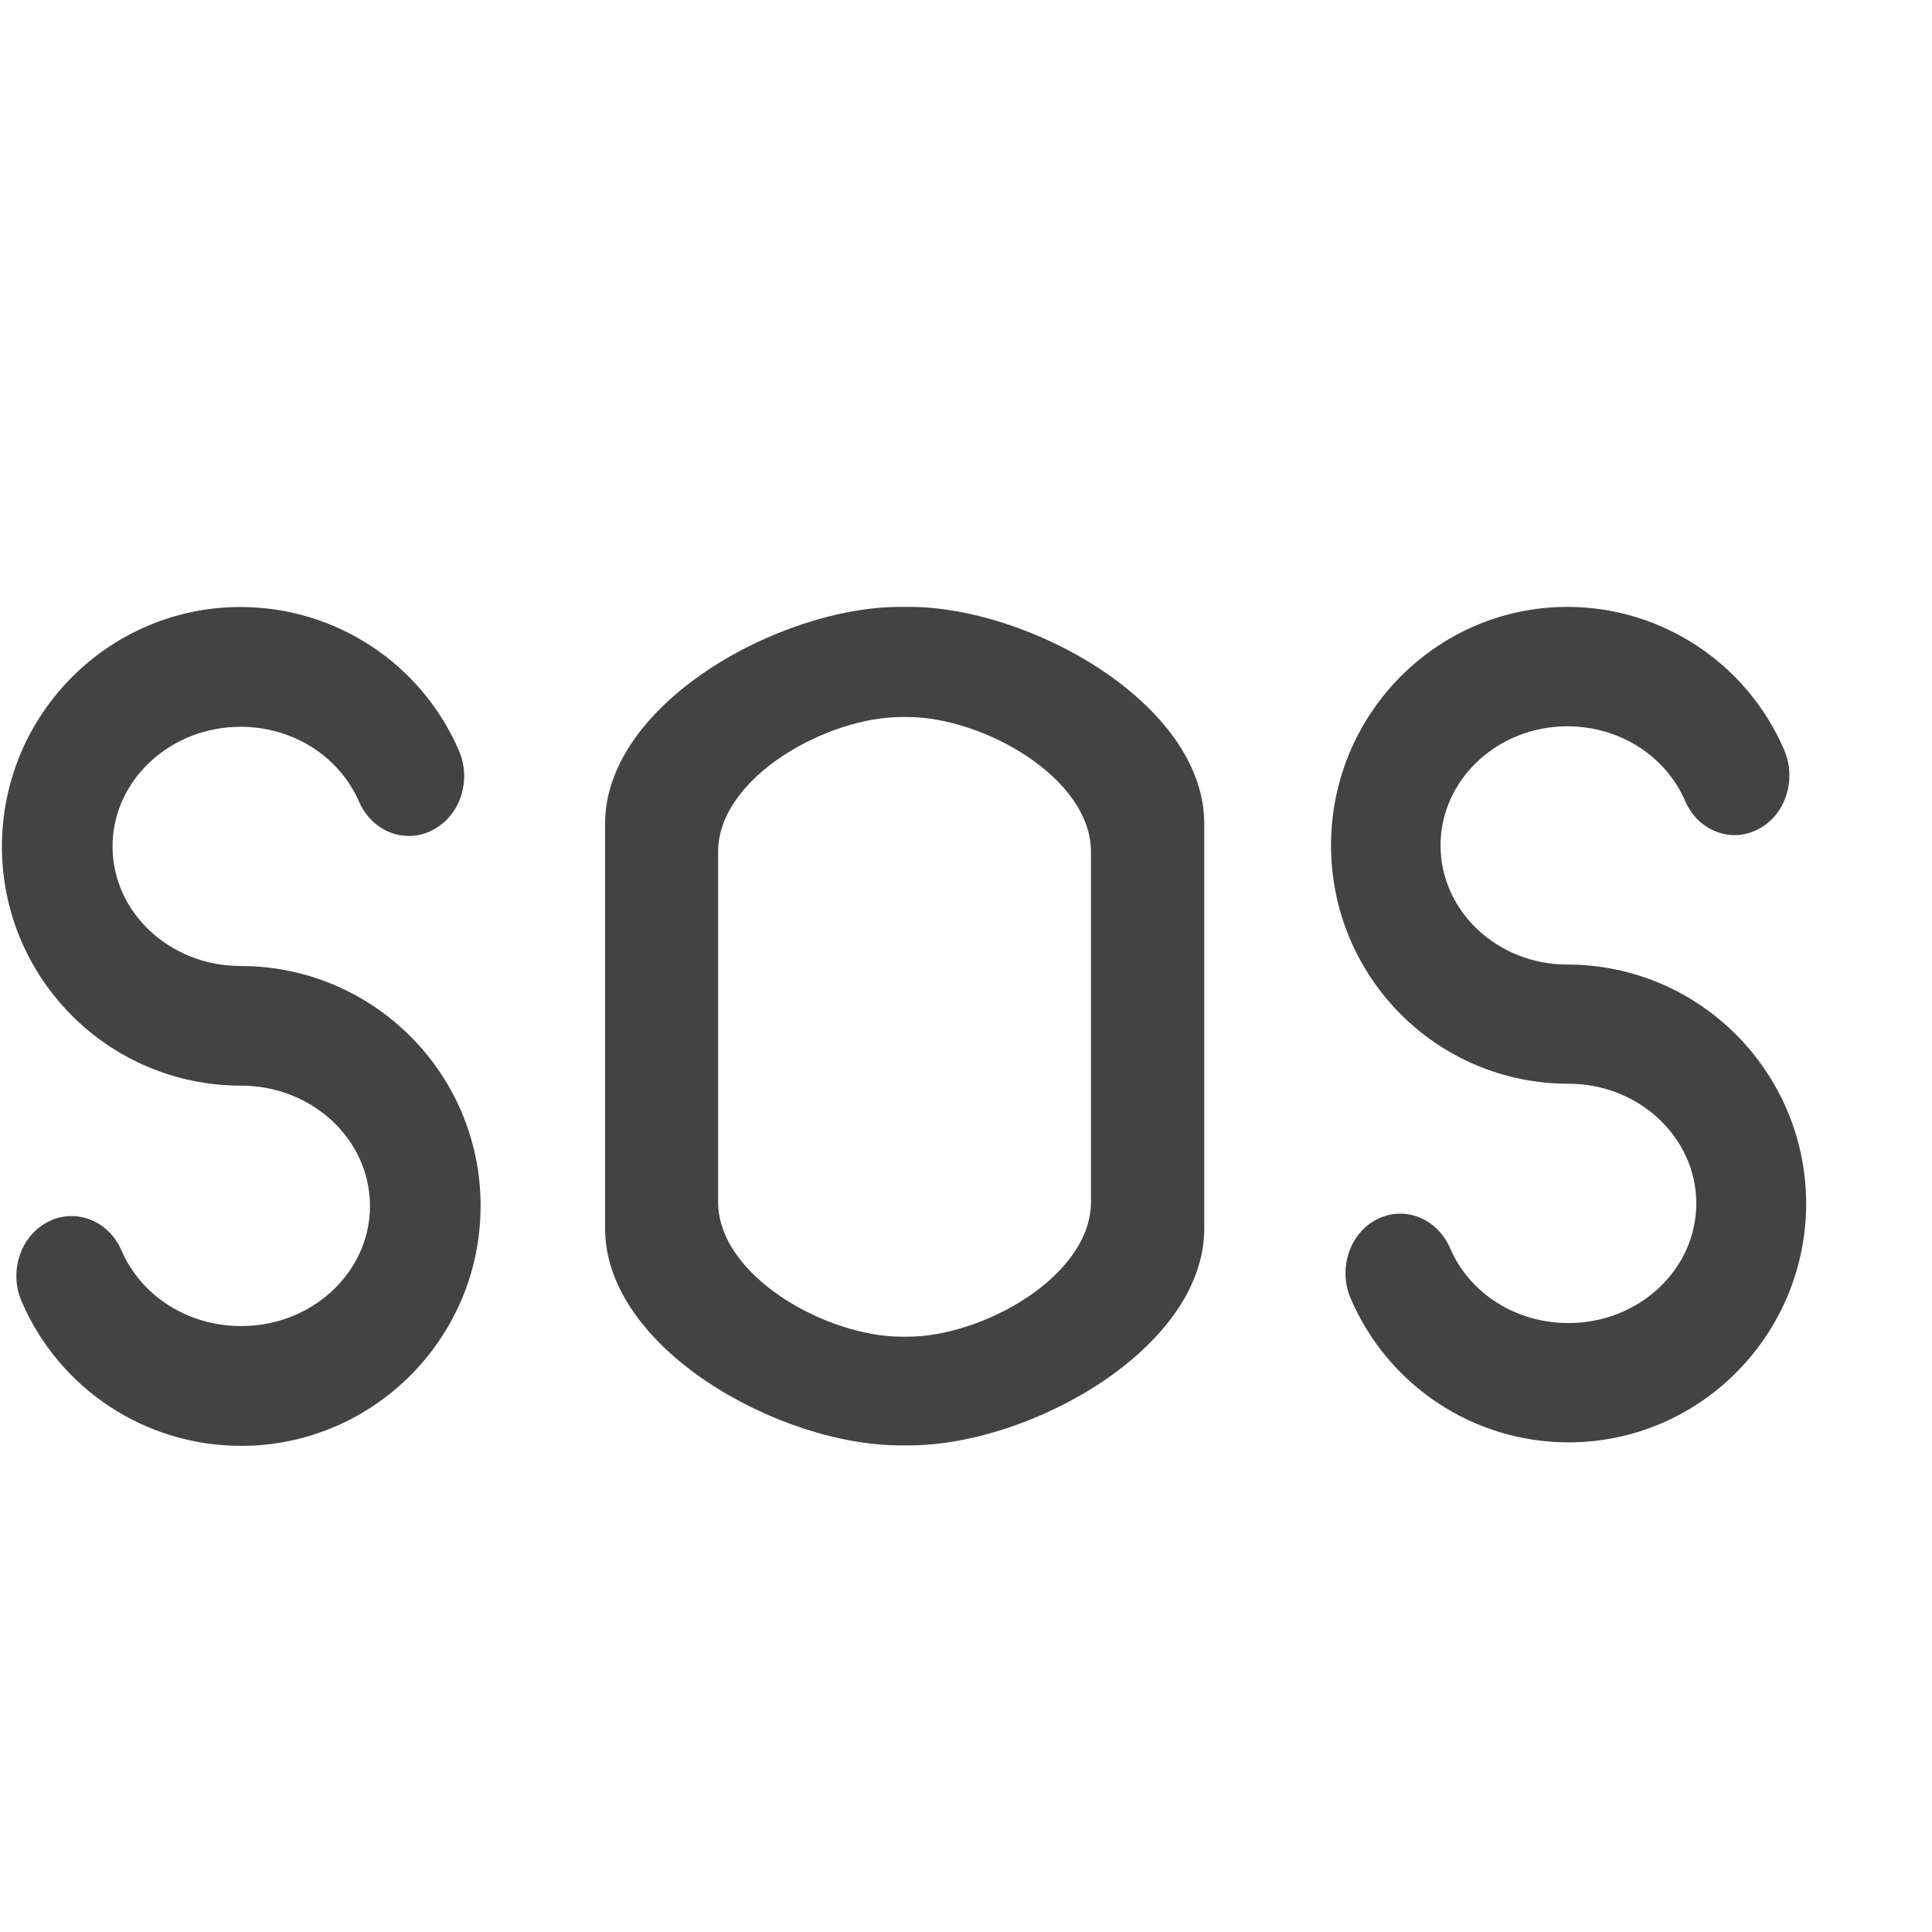 <!--?xml version="1.0" encoding="UTF-8" standalone="no"?-->
<svg viewBox="0 0 16 16" version="1.1" xmlns="http://www.w3.org/2000/svg" xmlns:xlink="http://www.w3.org/1999/xlink" class="si-glyph si-glyph-sos">
    <!-- Generator: Sketch 3.0.3 (7891) - http://www.bohemiancoding.com/sketch -->
    <title>837</title>
    
    <defs></defs>
    <g stroke="none" stroke-width="1" fill="none" fill-rule="evenodd">
        <g transform="translate(0, 5)" fill="#434343">
            <path d="M1.992,3 C1.407,3 0.932,2.556 0.932,2.01 C0.932,1.464 1.407,1.019 1.992,1.019 C2.425,1.019 2.808,1.262 2.973,1.638 C3.081,1.887 3.354,1.993 3.581,1.875 C3.811,1.758 3.908,1.463 3.8,1.215 C3.488,0.493 2.778,0.027 1.991,0.027 C0.901,0.027 0.016,0.918 0.016,2.01 C0.016,3.104 0.901,3.991 1.997,3.991 C2.588,3.991 3.064,4.439 3.064,4.988 C3.064,5.535 2.587,5.982 1.997,5.982 C1.559,5.982 1.172,5.736 1.007,5.358 C0.901,5.108 0.626,5.002 0.399,5.118 C0.169,5.234 0.072,5.531 0.179,5.778 C0.493,6.506 1.206,6.974 1.997,6.974 C3.09,6.974 3.98,6.082 3.98,4.988 C3.982,3.892 3.092,3 1.992,3 L1.992,3 Z" class="si-glyph-fill"></path>
            <path d="M12.979,2.988 C12.401,2.988 11.93,2.545 11.93,2.001 C11.93,1.458 12.401,1.015 12.979,1.015 C13.41,1.015 13.792,1.257 13.955,1.632 C14.061,1.879 14.333,1.986 14.559,1.868 C14.787,1.752 14.882,1.457 14.775,1.209 C14.465,0.491 13.76,0.026 12.98,0.026 C11.9,0.026 11.023,0.913 11.023,2.001 C11.023,3.091 11.9,3.975 12.989,3.975 C13.574,3.975 14.048,4.421 14.048,4.966 C14.048,5.513 13.574,5.957 12.989,5.957 C12.555,5.957 12.17,5.713 12.008,5.335 C11.9,5.088 11.631,4.982 11.403,5.098 C11.176,5.213 11.08,5.508 11.186,5.754 C11.498,6.479 12.206,6.945 12.99,6.945 C14.075,6.945 14.958,6.057 14.958,4.966 C14.955,3.876 14.072,2.988 12.979,2.988 L12.979,2.988 Z" class="si-glyph-fill"></path>
            <path d="M7.529,0.026 L7.455,0.026 C6.451,0.026 5.011,0.832 5.011,1.821 L5.011,5.174 C5.011,6.165 6.451,6.97 7.455,6.97 L7.529,6.97 C8.534,6.97 9.973,6.165 9.973,5.174 L9.973,1.821 C9.974,0.832 8.534,0.026 7.529,0.026 L7.529,0.026 Z M9.035,4.953 C9.035,5.569 8.14,6.07 7.515,6.07 L7.468,6.07 C6.844,6.07 5.947,5.569 5.947,4.953 L5.947,2.055 C5.947,1.44 6.844,0.938 7.468,0.938 L7.515,0.938 C8.14,0.938 9.035,1.44 9.035,2.055 L9.035,4.953 L9.035,4.953 Z" class="si-glyph-fill"></path>
        </g>
    </g>
</svg>
